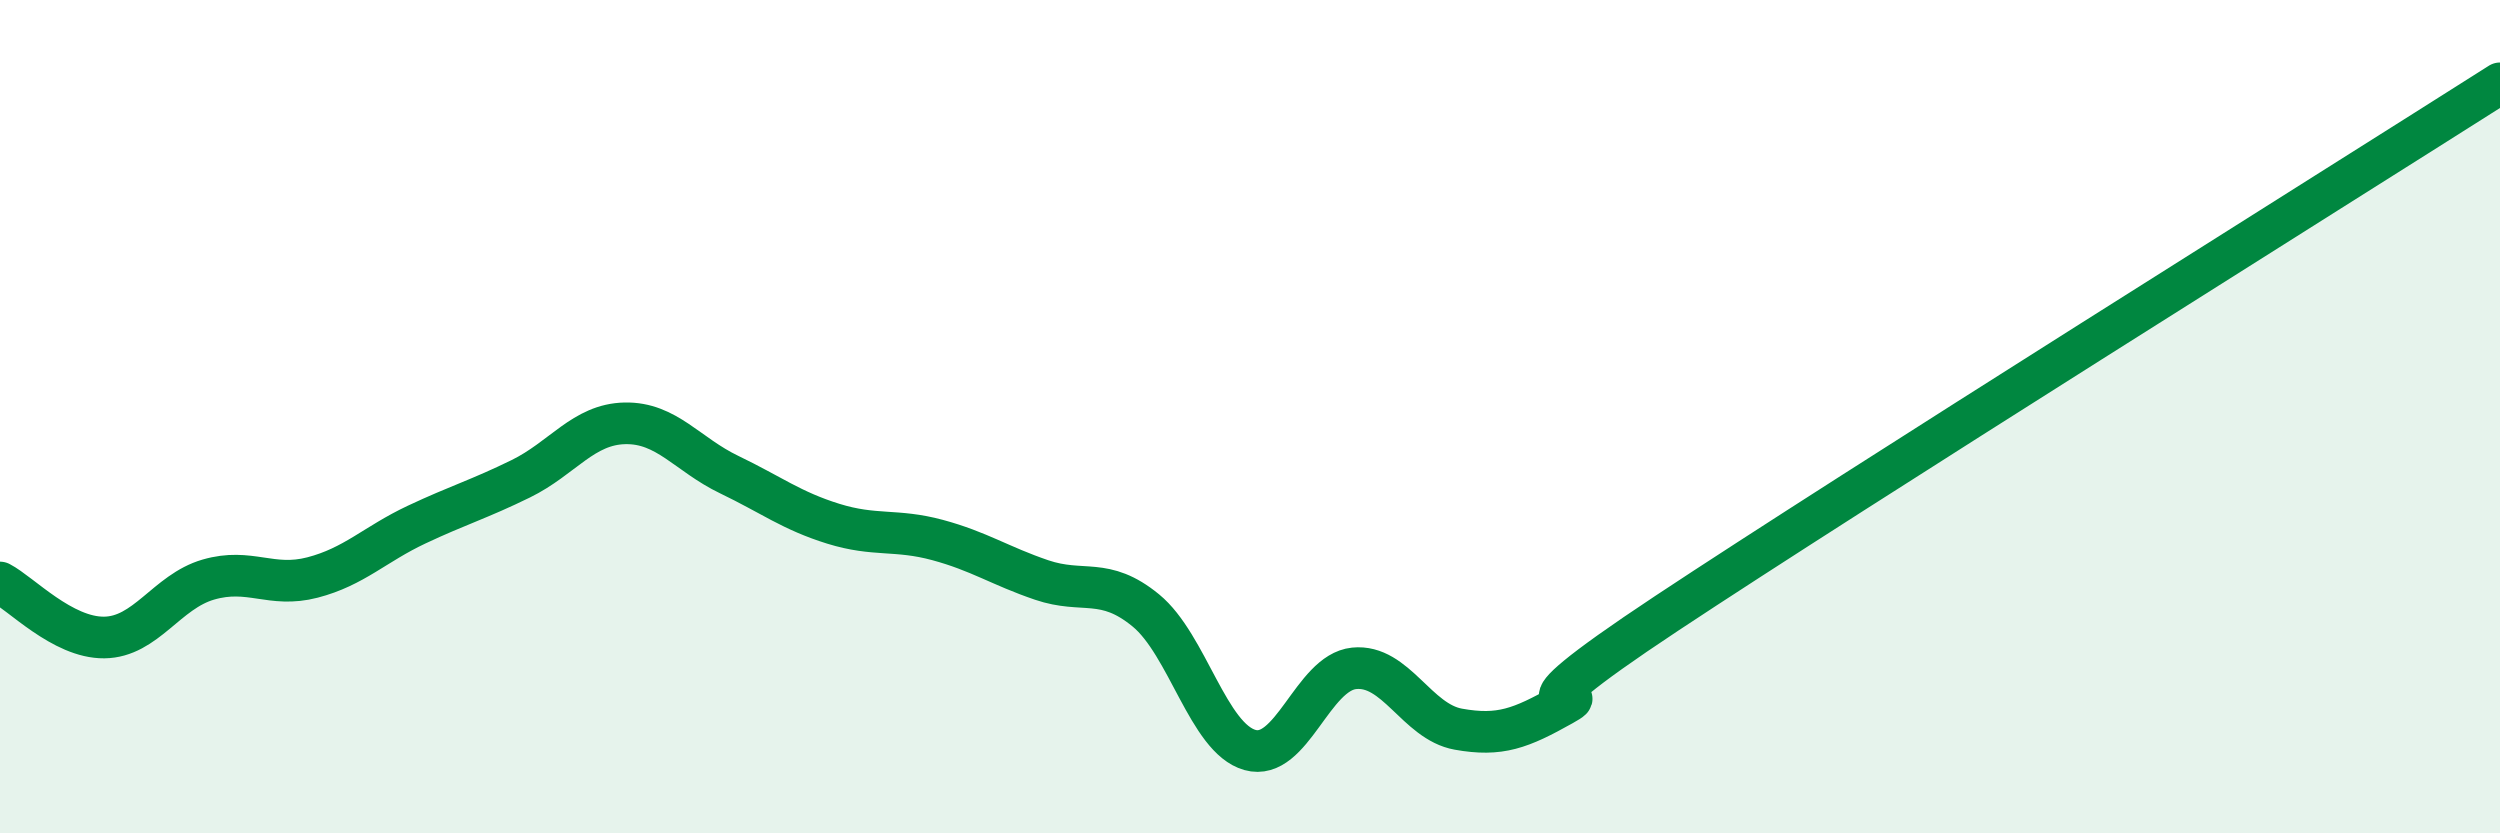 
    <svg width="60" height="20" viewBox="0 0 60 20" xmlns="http://www.w3.org/2000/svg">
      <path
        d="M 0,13.98 C 0.5,14.24 1.5,15.31 2.5,15.3 C 3.5,15.29 4,14.2 5,13.91 C 6,13.62 6.5,14.12 7.5,13.86 C 8.5,13.6 9,13.06 10,12.59 C 11,12.12 11.5,11.98 12.5,11.49 C 13.5,11 14,10.18 15,10.16 C 16,10.14 16.5,10.91 17.5,11.39 C 18.5,11.87 19,12.26 20,12.57 C 21,12.88 21.5,12.69 22.5,12.96 C 23.5,13.23 24,13.58 25,13.92 C 26,14.26 26.5,13.83 27.5,14.65 C 28.5,15.47 29,17.72 30,18 C 31,18.28 31.5,16.14 32.5,16.04 C 33.5,15.94 34,17.32 35,17.5 C 36,17.68 36.5,17.48 37.5,16.92 C 38.5,16.36 35.5,17.7 40,14.72 C 44.5,11.74 56,4.54 60,2L60 20L0 20Z"
        fill="#008740"
        opacity="0.1"
        stroke-linecap="round"
        stroke-linejoin="round"
      />
      <path
        d="M 0,13.98 C 0.5,14.24 1.5,15.31 2.5,15.3 C 3.5,15.29 4,14.2 5,13.91 C 6,13.62 6.5,14.12 7.5,13.86 C 8.5,13.6 9,13.06 10,12.59 C 11,12.12 11.5,11.98 12.5,11.49 C 13.5,11 14,10.18 15,10.16 C 16,10.14 16.5,10.91 17.5,11.39 C 18.5,11.87 19,12.26 20,12.57 C 21,12.88 21.5,12.69 22.5,12.96 C 23.5,13.23 24,13.58 25,13.92 C 26,14.26 26.5,13.83 27.5,14.65 C 28.5,15.47 29,17.72 30,18 C 31,18.28 31.5,16.14 32.5,16.04 C 33.5,15.94 34,17.32 35,17.5 C 36,17.68 36.5,17.48 37.5,16.92 C 38.5,16.36 35.5,17.7 40,14.72 C 44.5,11.74 56,4.54 60,2"
        stroke="#008740"
        stroke-width="1"
        fill="none"
        stroke-linecap="round"
        stroke-linejoin="round"
      />
    </svg>
  